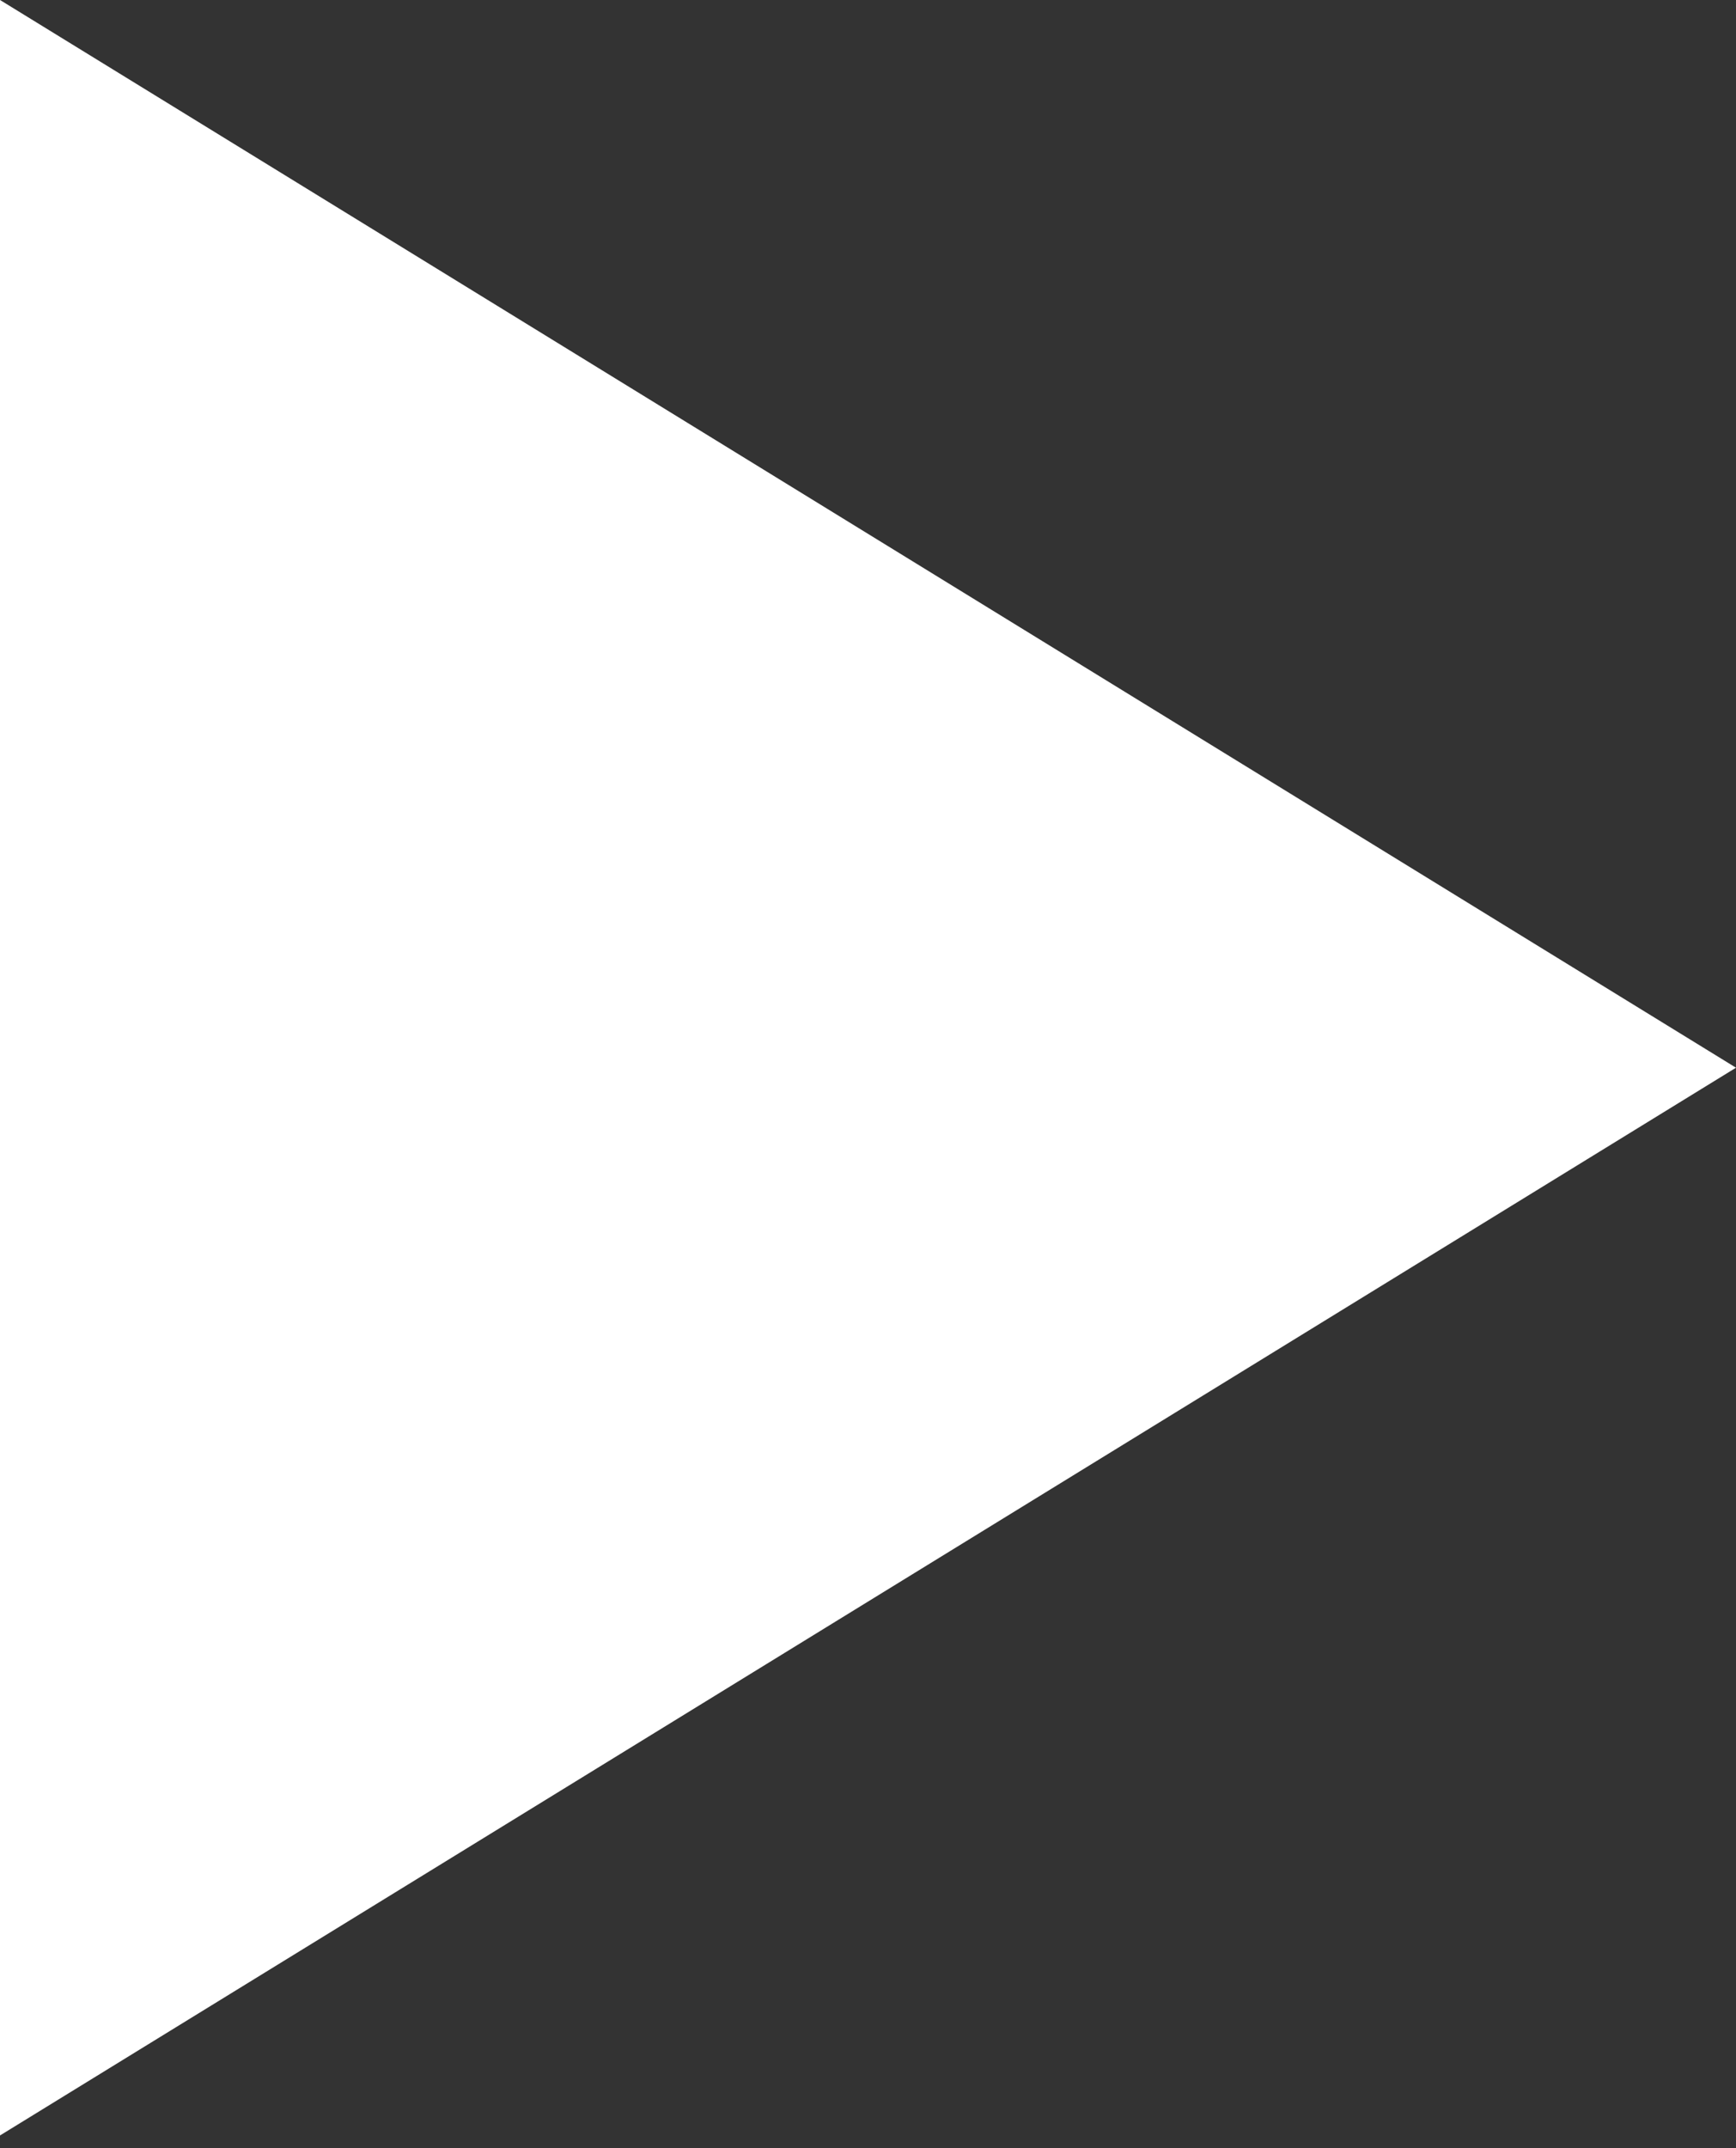 <?xml version="1.0" encoding="UTF-8"?> <svg xmlns="http://www.w3.org/2000/svg" width="93" height="115" viewBox="0 0 93 115" fill="none"><rect x="0" y="0" width="93" height="115" fill="#333333" stroke="none"/> <path d="M93 57.156L0 114.314V-0.001L93 57.156Z" fill="white"></path> </svg> 